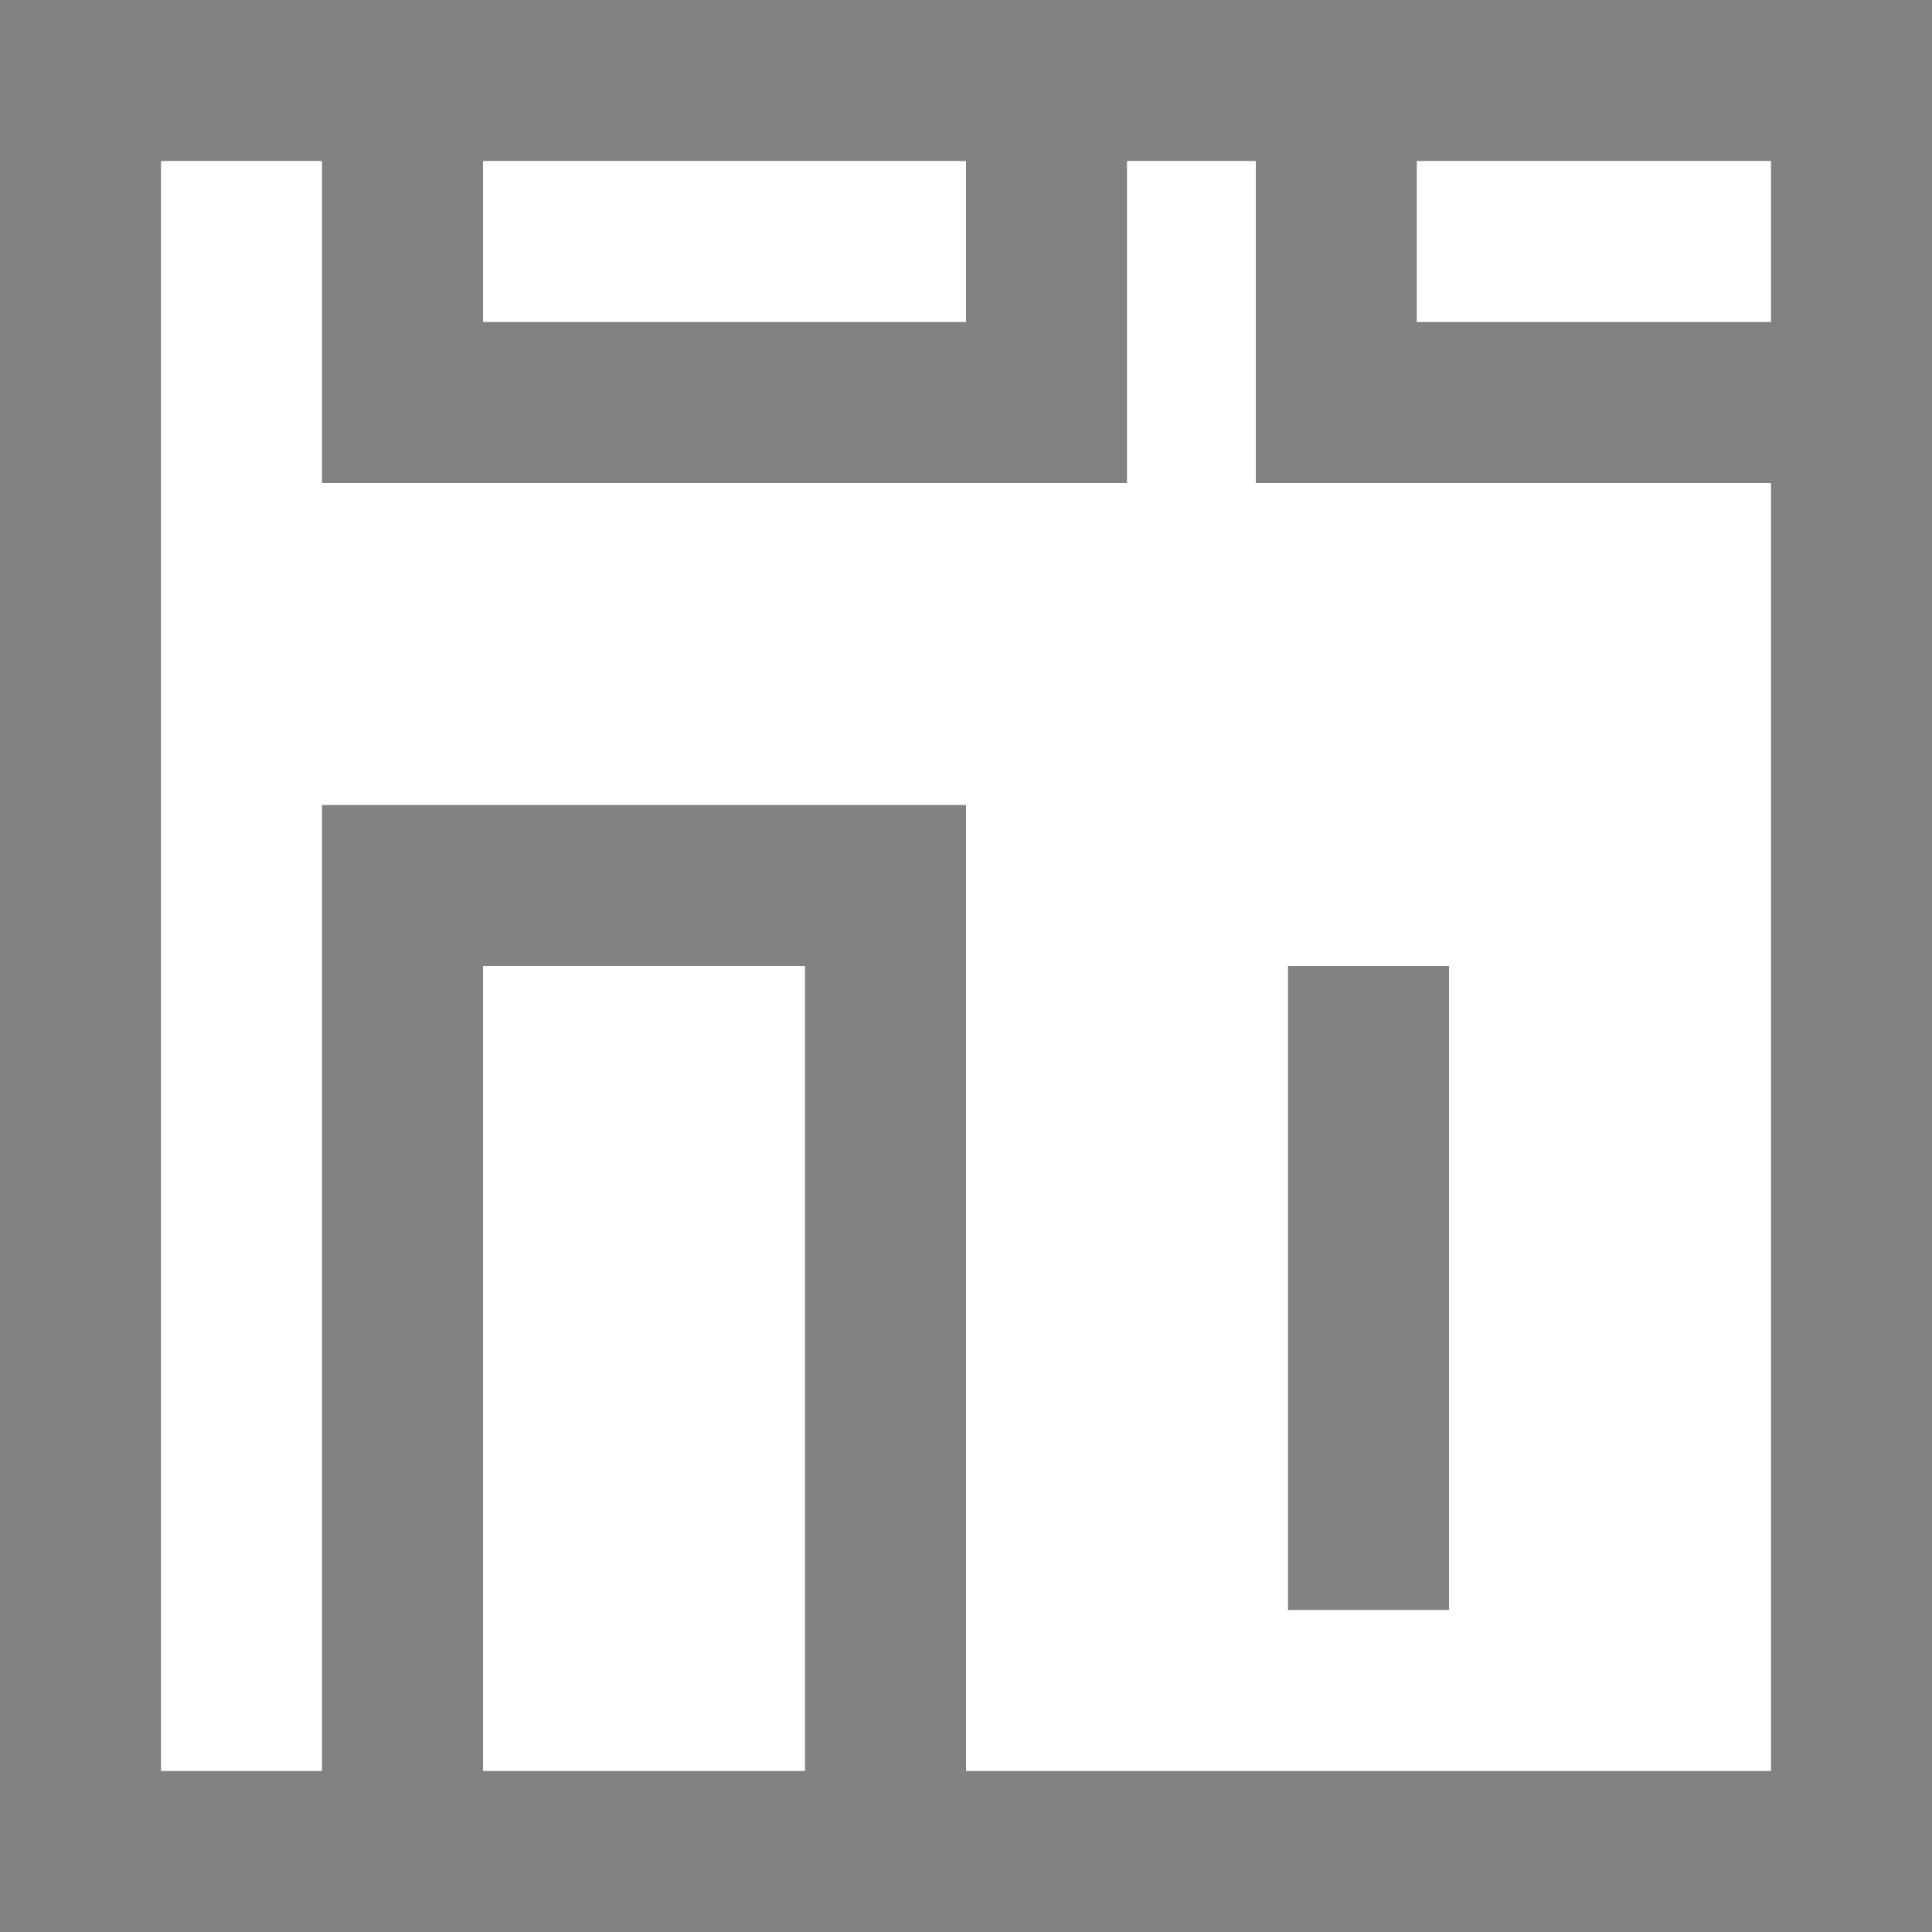 <?xml version="1.0" encoding="UTF-8"?> <svg xmlns="http://www.w3.org/2000/svg" width="60" height="60" viewBox="0 0 60 60" fill="none"> <g opacity="0.6"> <path fill-rule="evenodd" clip-rule="evenodd" d="M35 5H39V15H55V55H30V25H10V55H5V5H10V15H35V5ZM60 0H39H35H10H0V60H10H30H60V15V0ZM44 10V5H55V10H44ZM30 5H15V10H30V5ZM25 30V55H15V30H25ZM45 30H40V50H45V30Z" fill="#2F2F2F"></path> </g> </svg> 